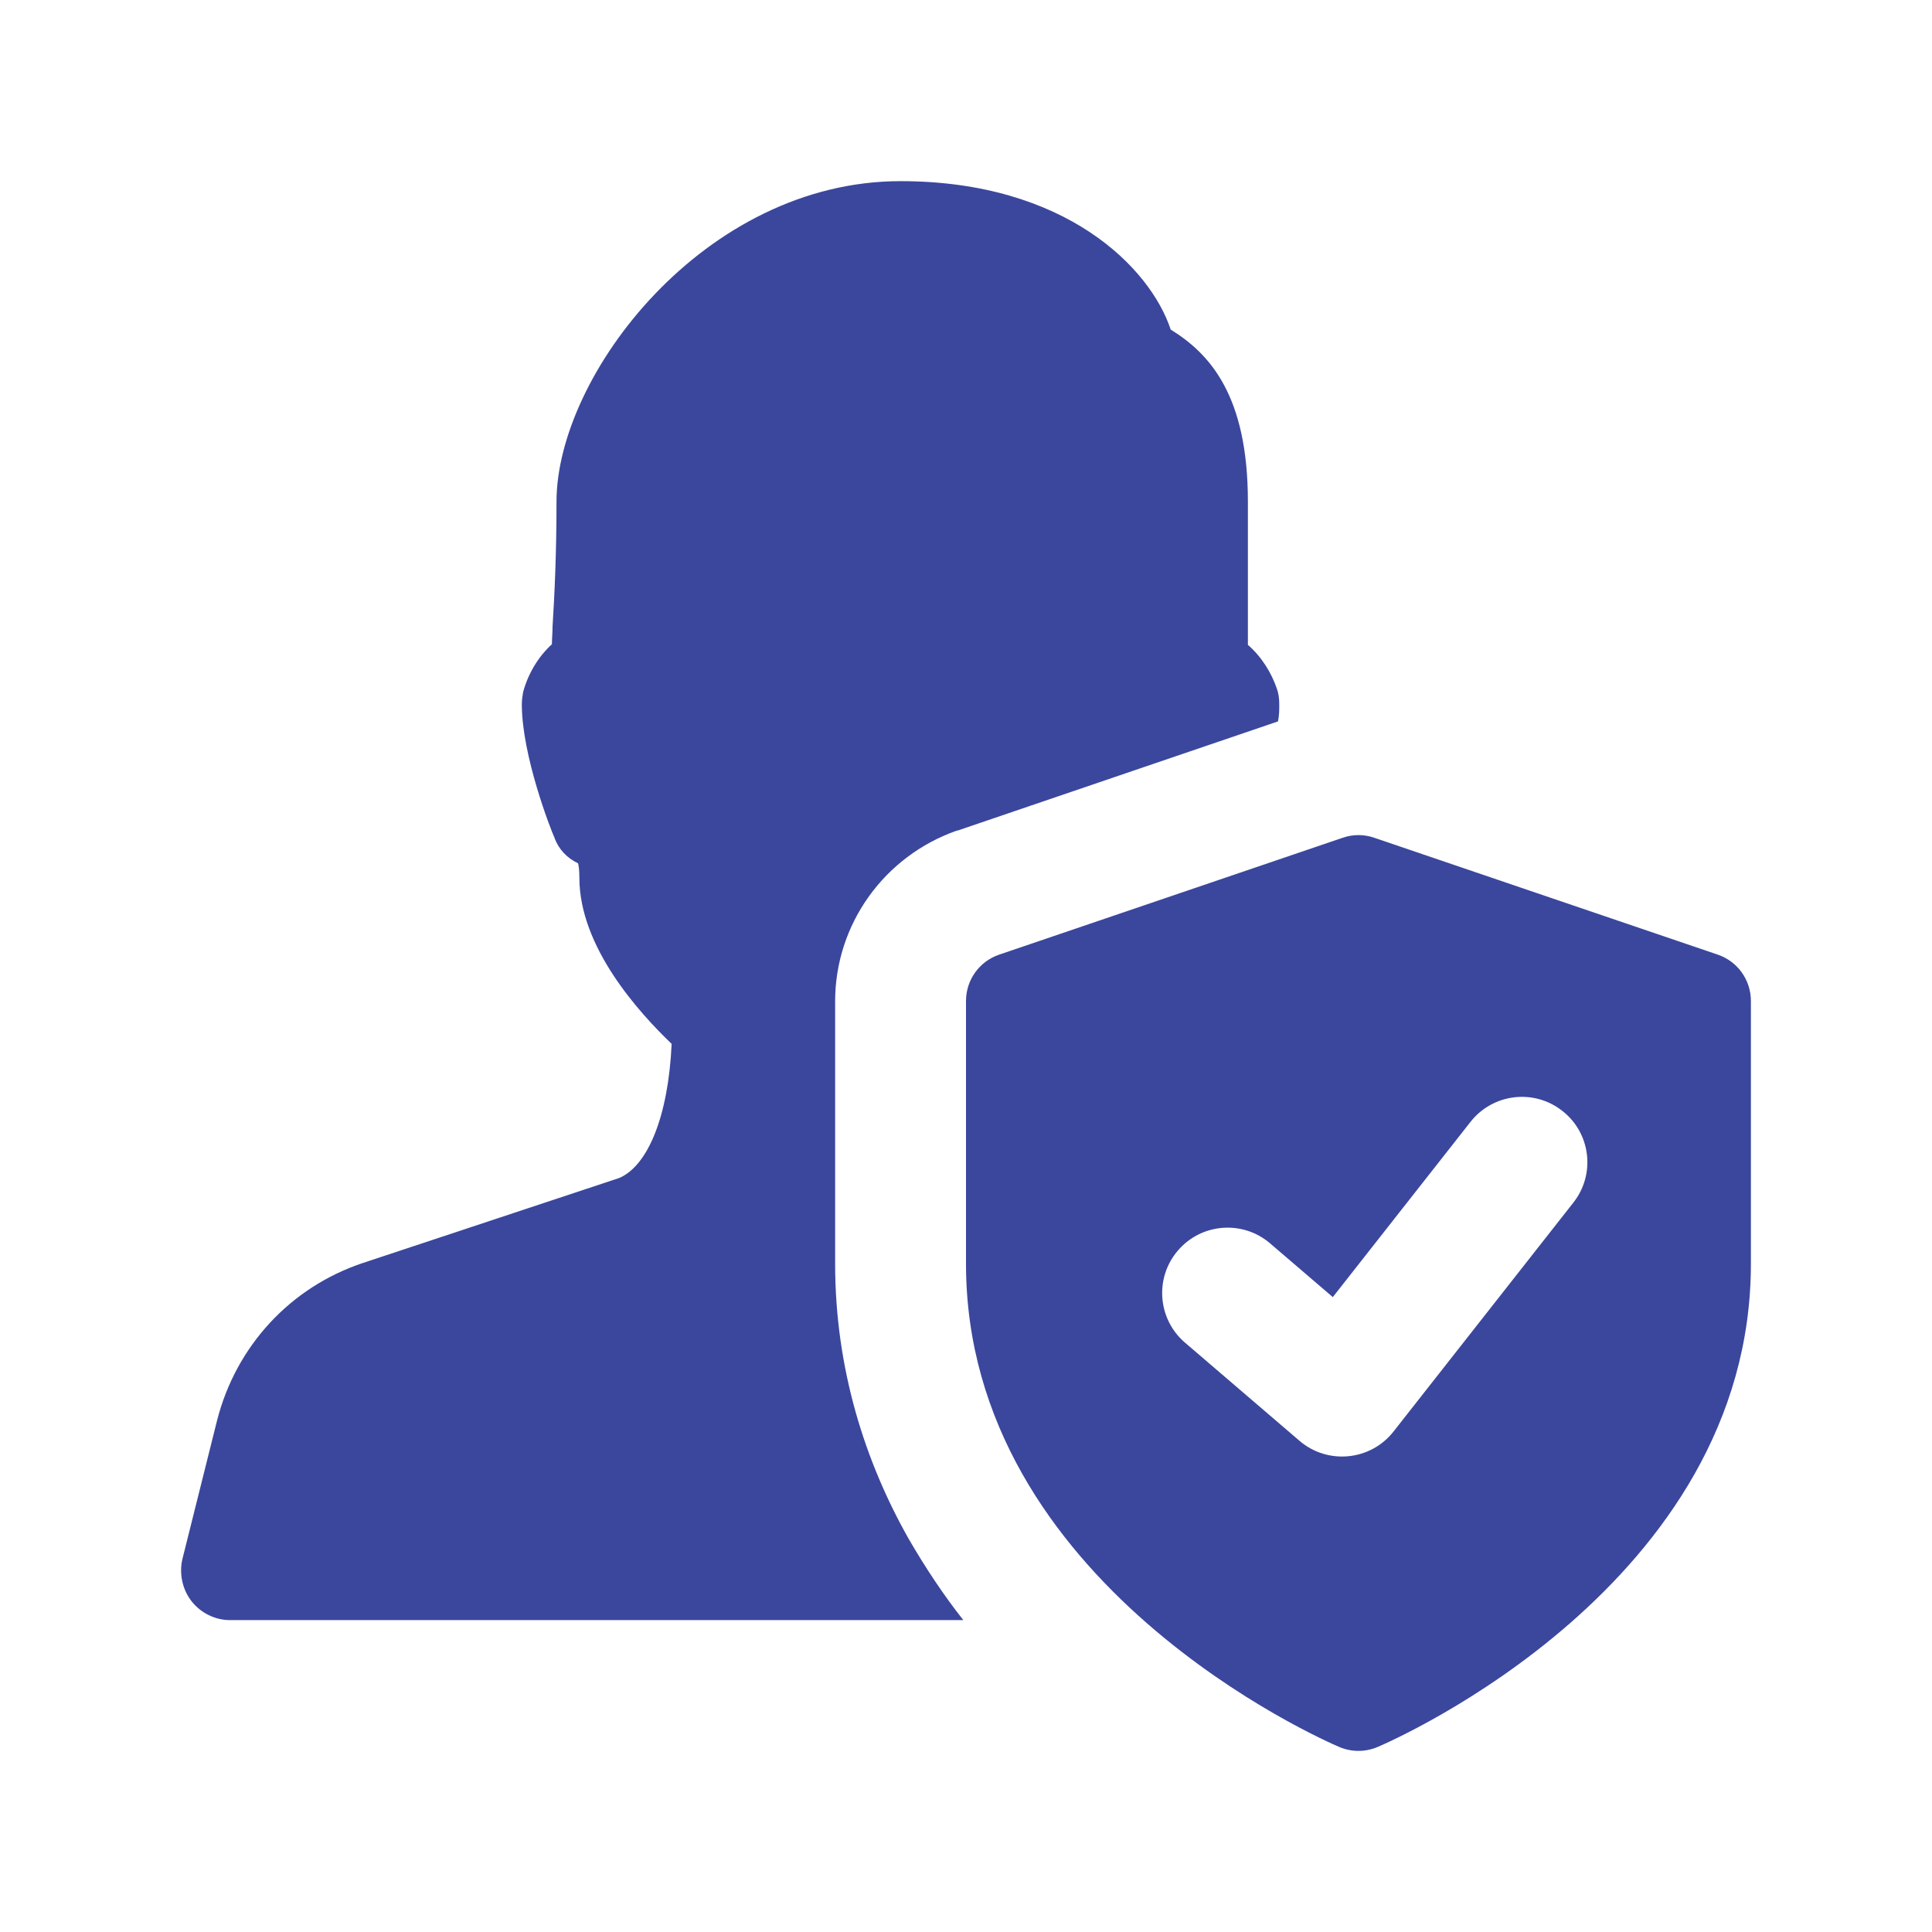 <svg width="42" height="42" viewBox="0 0 42 42" fill="none" xmlns="http://www.w3.org/2000/svg">
<path d="M20.8 18.057H20.814L27.782 15.683C27.81 15.555 27.81 15.427 27.81 15.313C27.81 15.185 27.796 15.071 27.753 14.957C27.64 14.63 27.426 14.275 27.128 14.019V10.905C27.128 8.601 26.303 7.691 25.45 7.165C25.009 5.829 23.175 3.938 19.577 3.938C15.311 3.938 12.098 8.161 12.098 10.905C12.098 12.043 12.055 12.938 12.012 13.621C12.012 13.763 11.998 13.891 11.998 14.005C11.685 14.289 11.472 14.673 11.373 15.043C11.358 15.128 11.344 15.213 11.344 15.313C11.344 16.422 11.97 18.029 12.055 18.214C12.14 18.456 12.325 18.654 12.567 18.768C12.581 18.825 12.595 18.91 12.595 19.081C12.595 20.588 13.889 22.01 14.601 22.693C14.529 24.257 14.089 25.338 13.463 25.608L7.889 27.456C6.311 27.983 5.13 29.262 4.718 30.883L3.964 33.898C3.893 34.211 3.964 34.552 4.163 34.808C4.363 35.064 4.675 35.22 5.002 35.22H20.942C20.516 34.68 20.118 34.083 19.748 33.443C18.809 31.779 18.155 29.76 18.155 27.471V21.769C18.155 20.091 19.222 18.612 20.8 18.057Z" fill="#3B479D"/>
<path d="M37.34 20.752L29.874 18.212C29.652 18.135 29.411 18.135 29.189 18.212L21.724 20.752C21.29 20.898 21 21.303 21 21.761V27.474C21 34.448 28.784 37.837 29.115 37.978C29.382 38.091 29.681 38.091 29.948 37.978C30.28 37.836 38.063 34.448 38.063 27.474V21.761C38.063 21.303 37.773 20.898 37.34 20.752ZM34.204 26.143L30.294 31.12C29.796 31.756 28.863 31.848 28.25 31.322L25.762 29.189C25.165 28.679 25.095 27.78 25.608 27.184C26.119 26.588 27.018 26.52 27.612 27.031L28.974 28.198L31.967 24.389C32.452 23.772 33.345 23.662 33.964 24.15C34.582 24.632 34.69 25.526 34.204 26.143Z" fill="#3B479D"/>
</svg>
